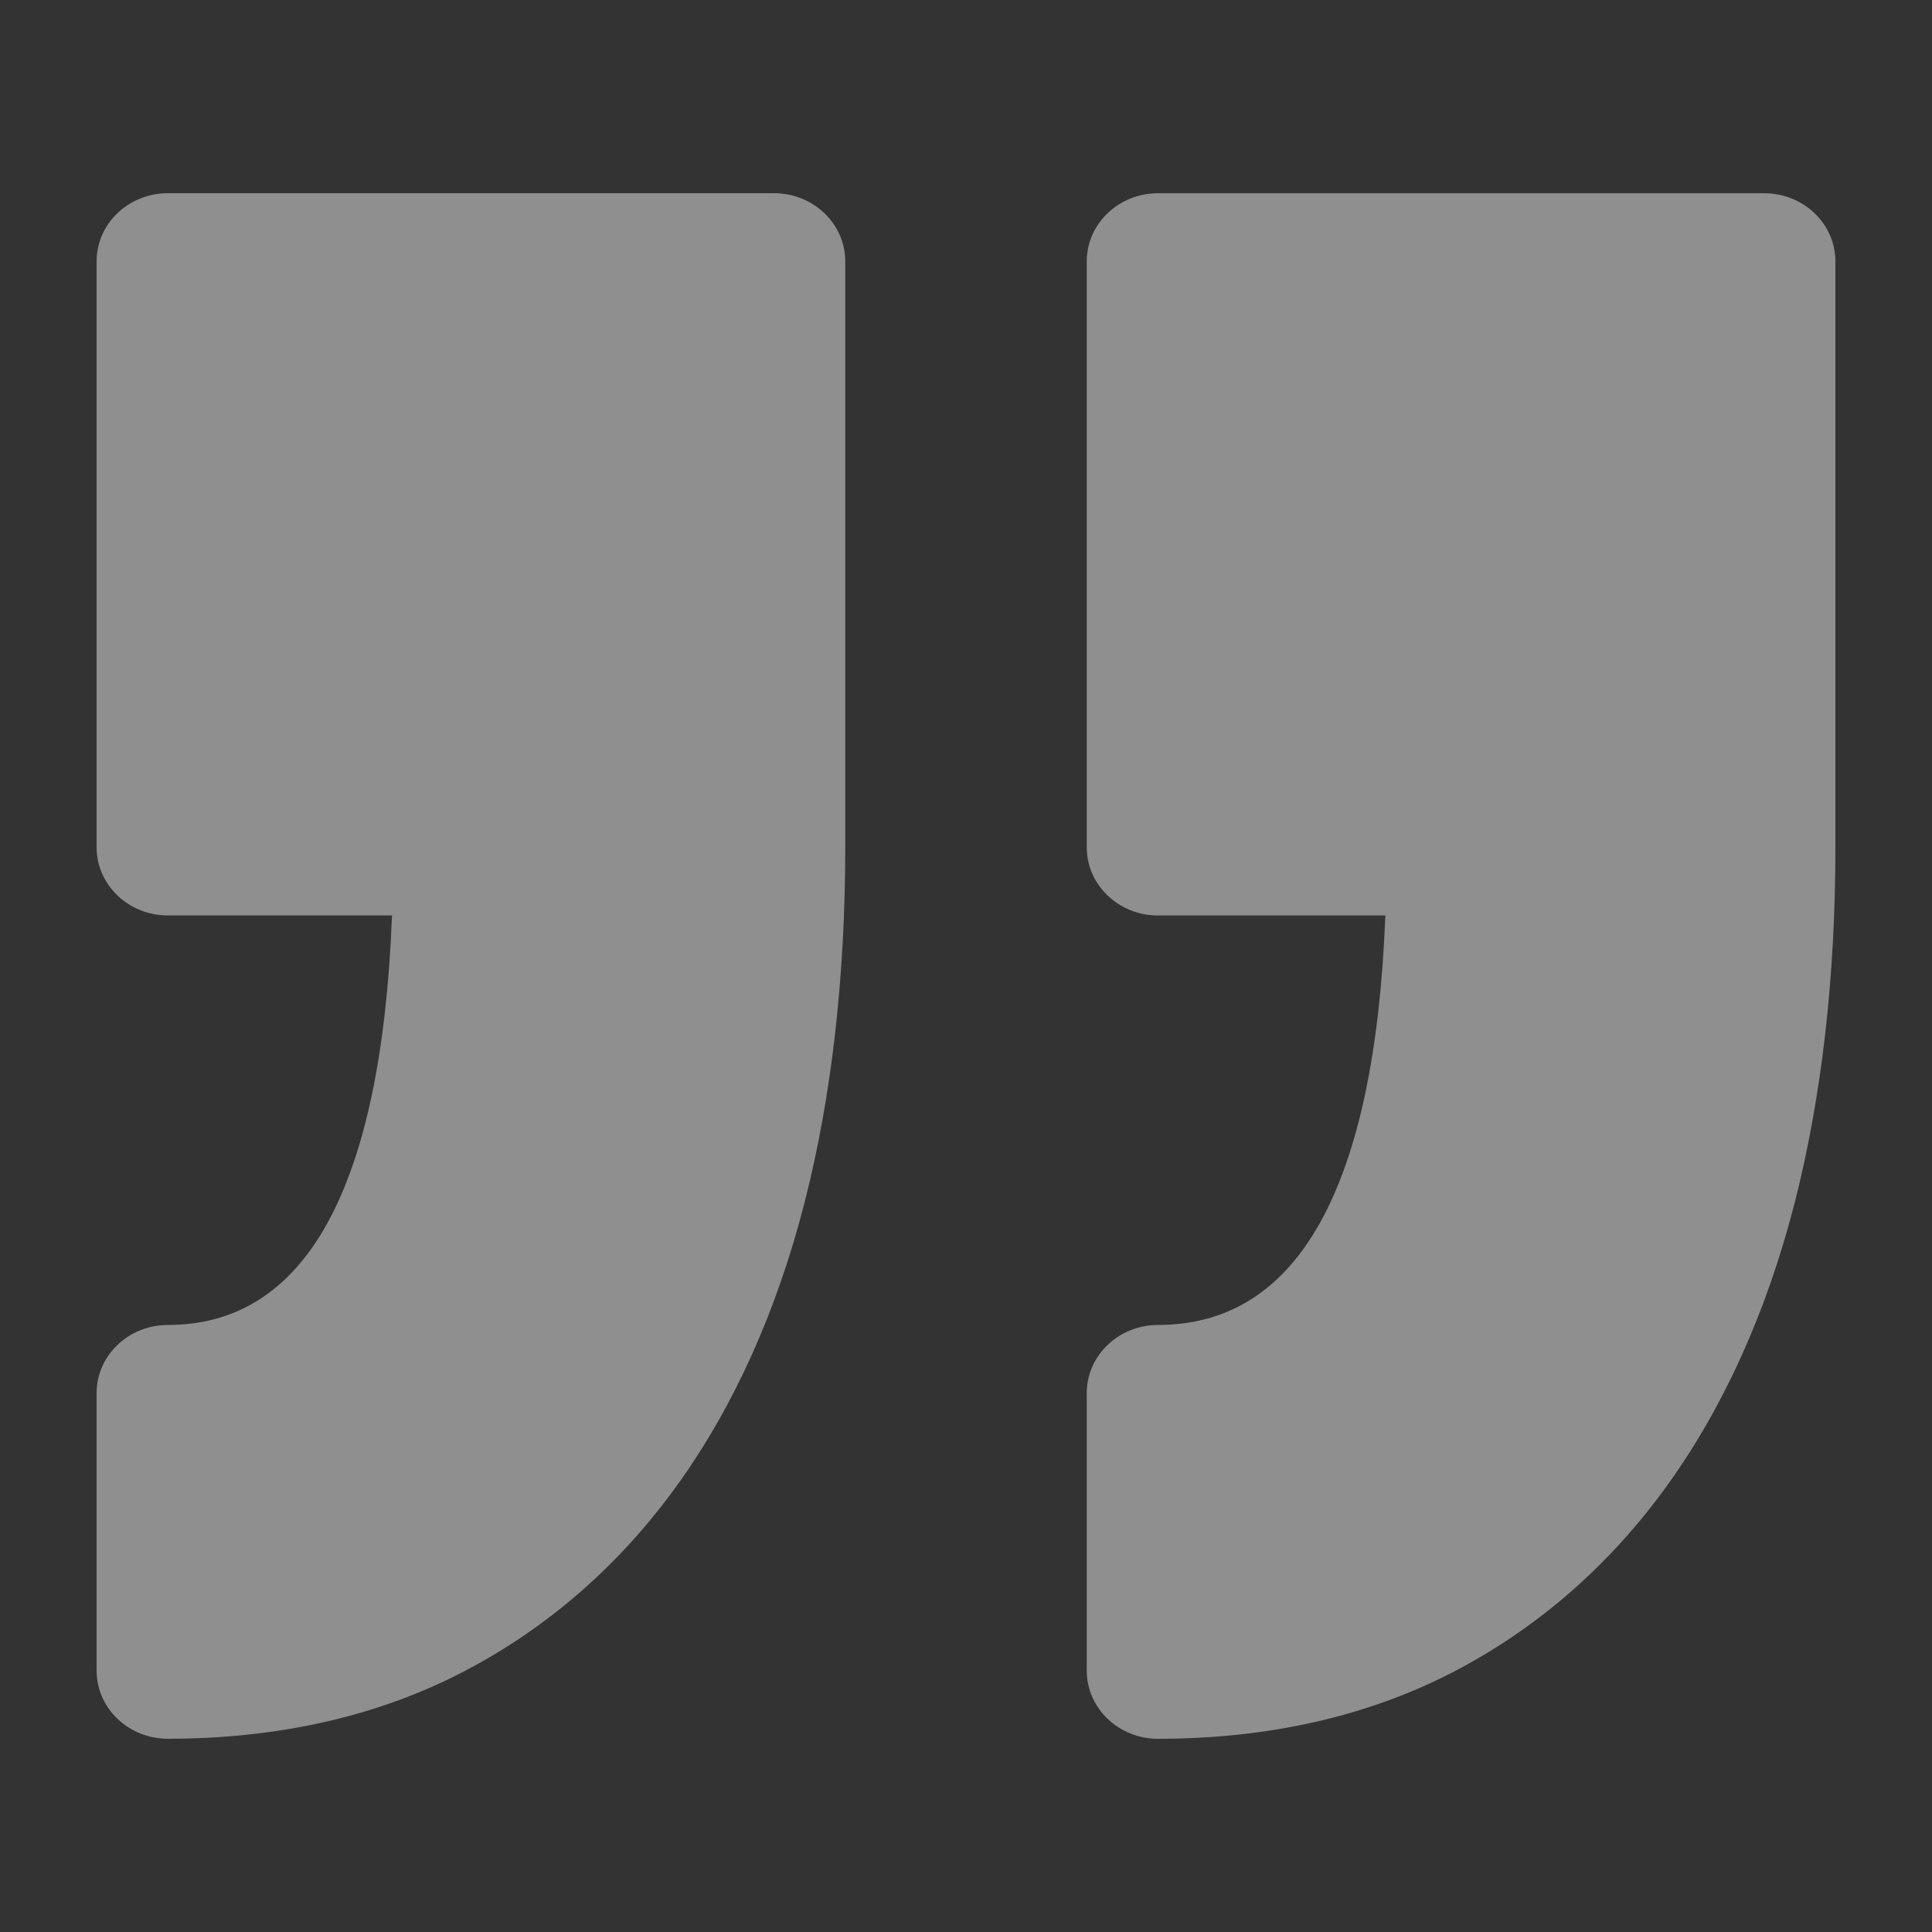 <svg width="40" height="40" viewBox="0 0 40 40" fill="none" xmlns="http://www.w3.org/2000/svg">
<rect x="0" y="0" width="40" height="40" fill="#333333" stroke="none"/>
<path opacity="0.5" d="M22.5 34.589L22.5 28.843C22.5 28.064 23.161 27.432 23.975 27.432C26.882 27.432 28.463 24.582 28.682 18.954L23.975 18.954C23.16 18.954 22.5 18.322 22.5 17.543L22.5 5.412C22.5 4.633 23.161 4.001 23.975 4.001L36.525 4.001C37.34 4.001 38 4.633 38 5.412L38 17.543C38 20.241 37.715 22.716 37.157 24.902C36.582 27.143 35.701 29.103 34.537 30.727C33.34 32.395 31.842 33.705 30.086 34.617C28.317 35.534 26.261 36 23.974 36C23.16 35.999 22.5 35.367 22.5 34.589ZM3.475 27.432C2.66 27.432 2 28.064 2 28.843L2 34.588C2 35.367 2.66 35.999 3.475 35.999C5.761 35.999 7.818 35.533 9.586 34.615C11.342 33.703 12.84 32.395 14.037 30.726C15.201 29.102 16.082 27.142 16.657 24.9C17.216 22.714 17.5 20.238 17.5 17.542L17.5 5.411C17.5 4.632 16.839 4 16.025 4L3.475 4C2.66 4 2 4.632 2 5.411L2 17.542C2 18.321 2.66 18.953 3.475 18.953L8.116 18.953C7.899 24.581 6.341 27.432 3.475 27.432Z" fill="#ECECEC"/>
</svg>
